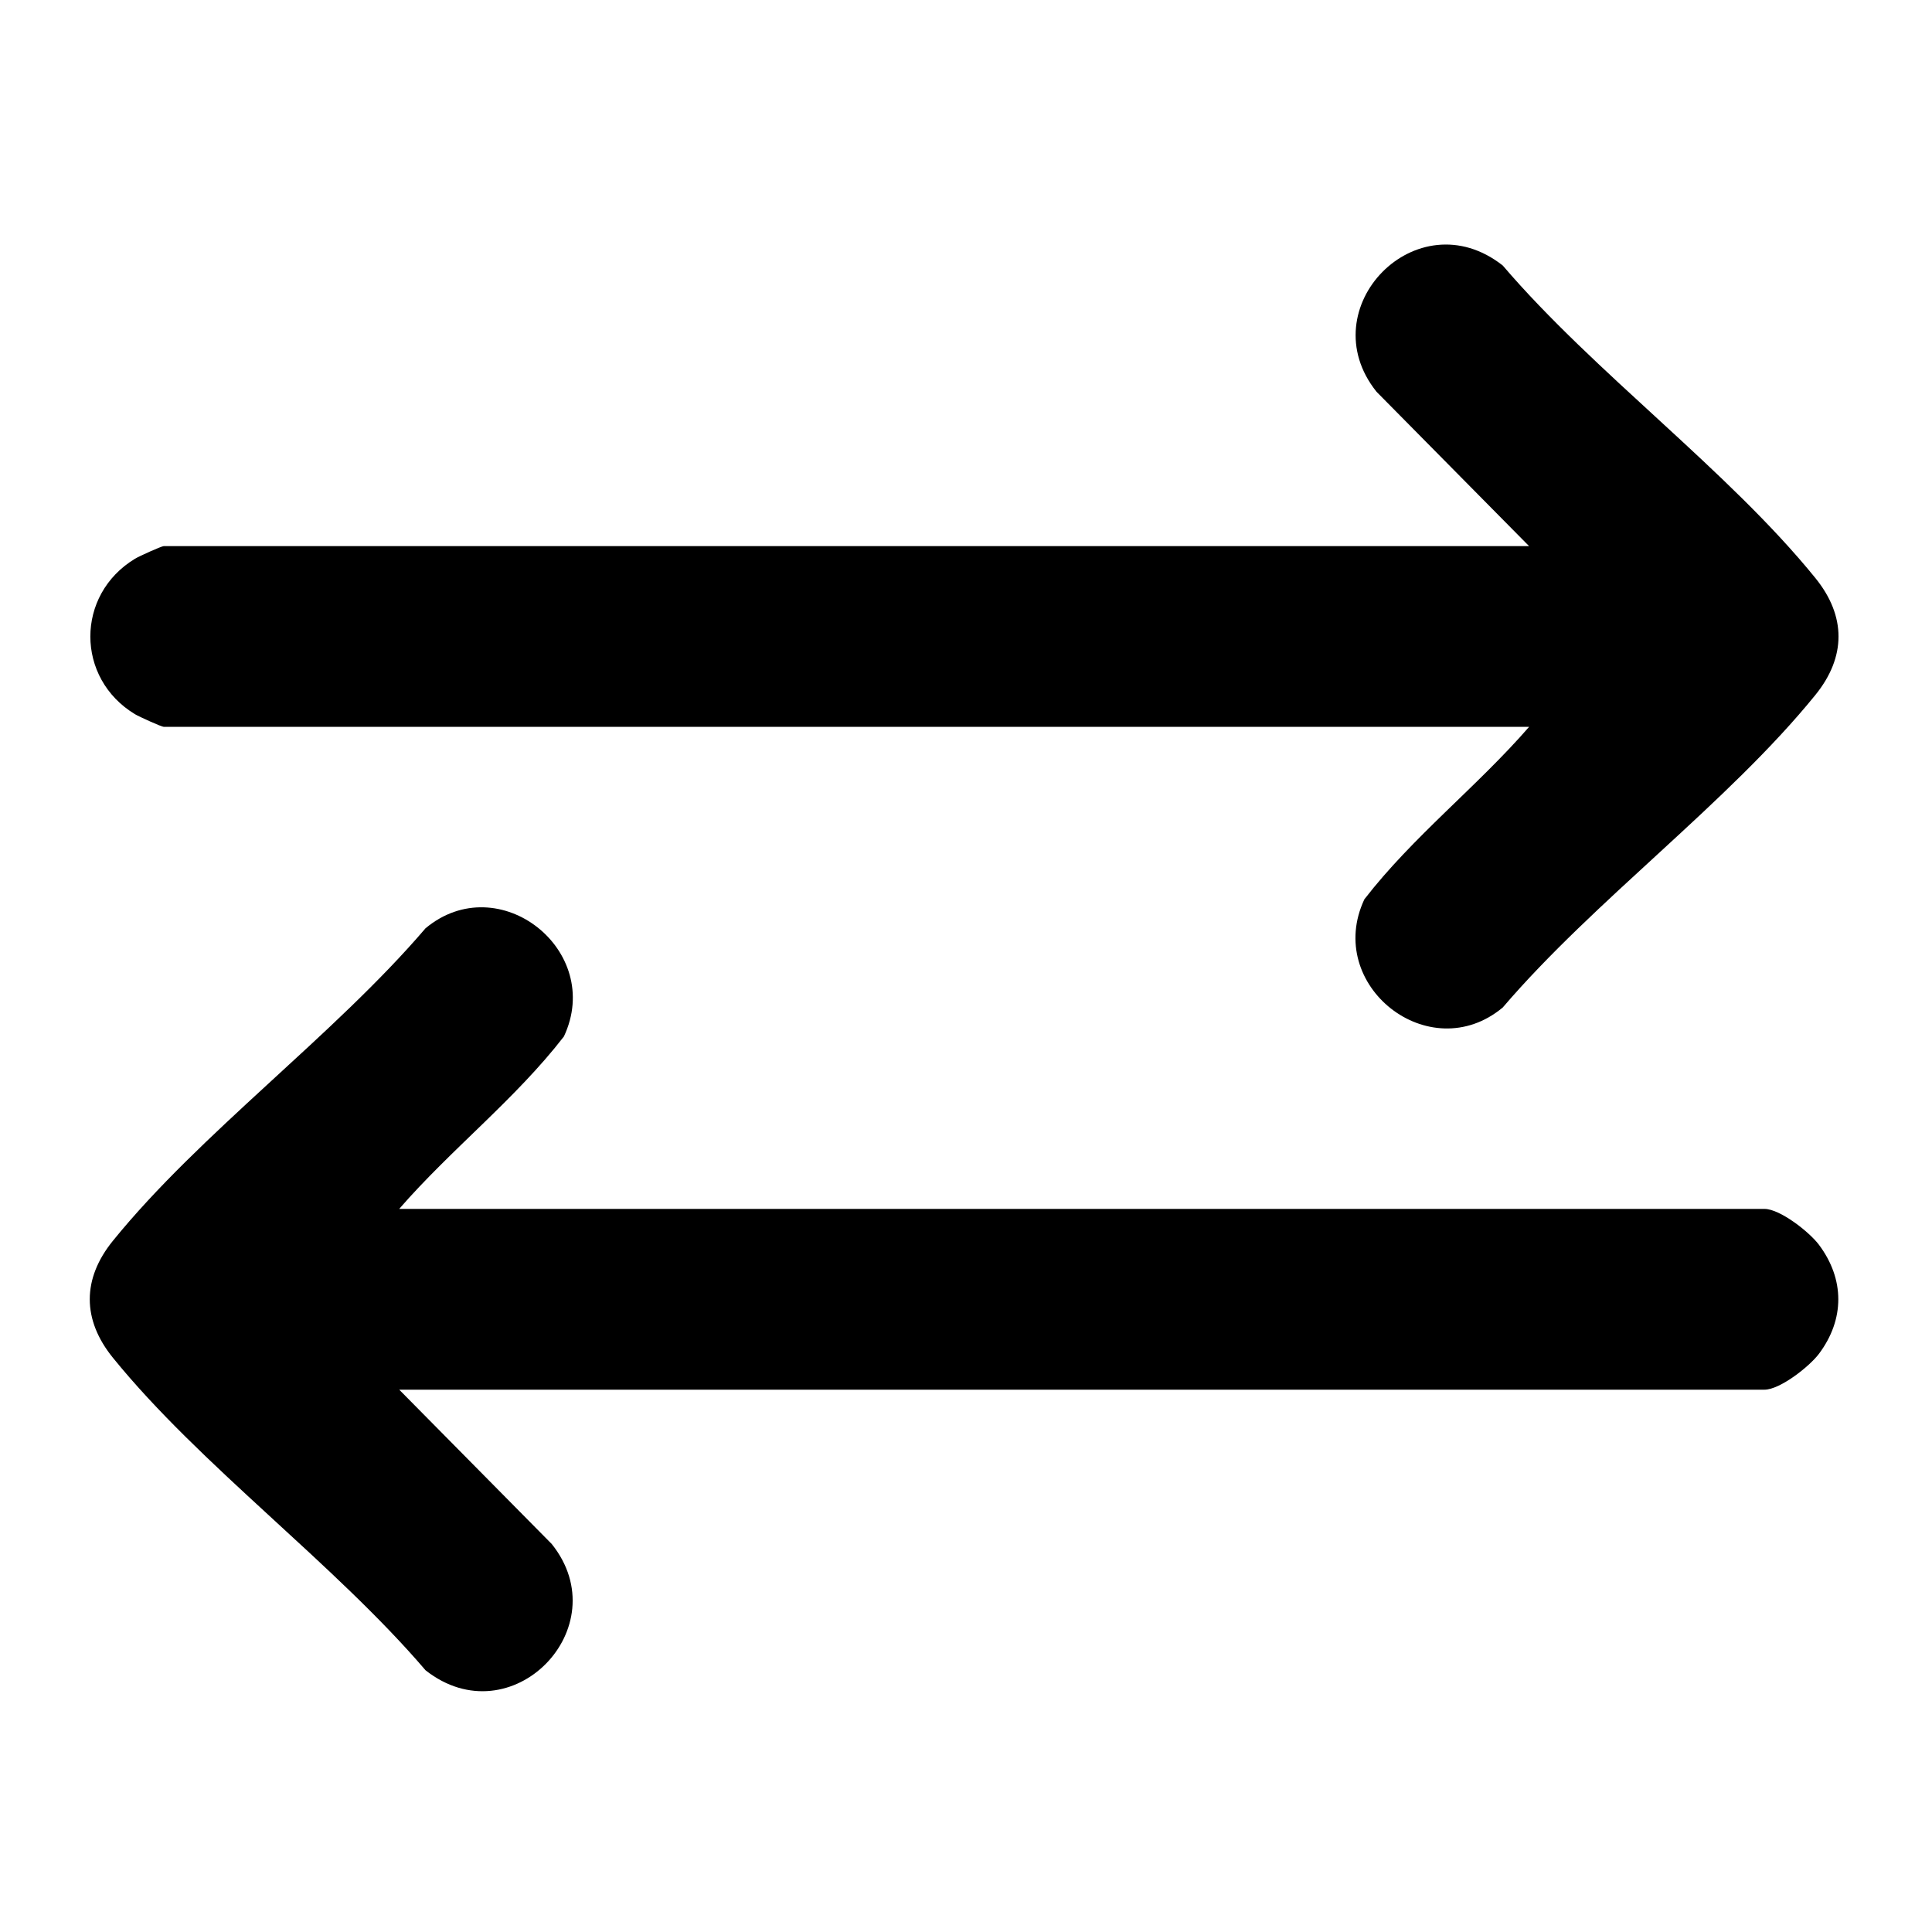<?xml version="1.0" encoding="UTF-8"?>
<svg id="Ebene_1" xmlns="http://www.w3.org/2000/svg" version="1.1" viewBox="0 0 384 384">
  <!-- Generator: Adobe Illustrator 29.5.1, SVG Export Plug-In . SVG Version: 2.1.0 Build 141)  -->
  <path d="M79.35,240.28h271.35c3.09,0,8.93,4.59,10.83,7.13,5.12,6.84,5.14,14.81,0,21.67-1.91,2.54-7.75,7.13-10.83,7.13H79.35l30.32,30.68c13.27,16.6-8.04,38.52-25.09,25.09-18.23-21.33-44.76-40.68-62.14-62.12-6.13-7.56-6.13-15.68,0-23.24,17.38-21.44,43.91-40.79,62.14-62.12,14.56-12.13,35.53,4.41,27.5,21.51-9.63,12.46-22.38,22.35-32.73,34.26Z"/>
  <path d="M303.91,144.47H32.56c-.44,0-4.92-2.03-5.72-2.51-11.84-7.14-11.85-23.75,0-30.91.8-.49,5.28-2.51,5.72-2.51h271.35l-30.32-30.68c-13.27-16.6,8.04-38.52,25.09-25.09,18.23,21.33,44.76,40.68,62.14,62.12,6.13,7.56,6.13,15.68,0,23.24-17.38,21.44-43.91,40.79-62.14,62.12-14.56,12.13-35.53-4.41-27.5-21.51,9.63-12.46,22.38-22.35,32.73-34.26Z"/>
</svg>